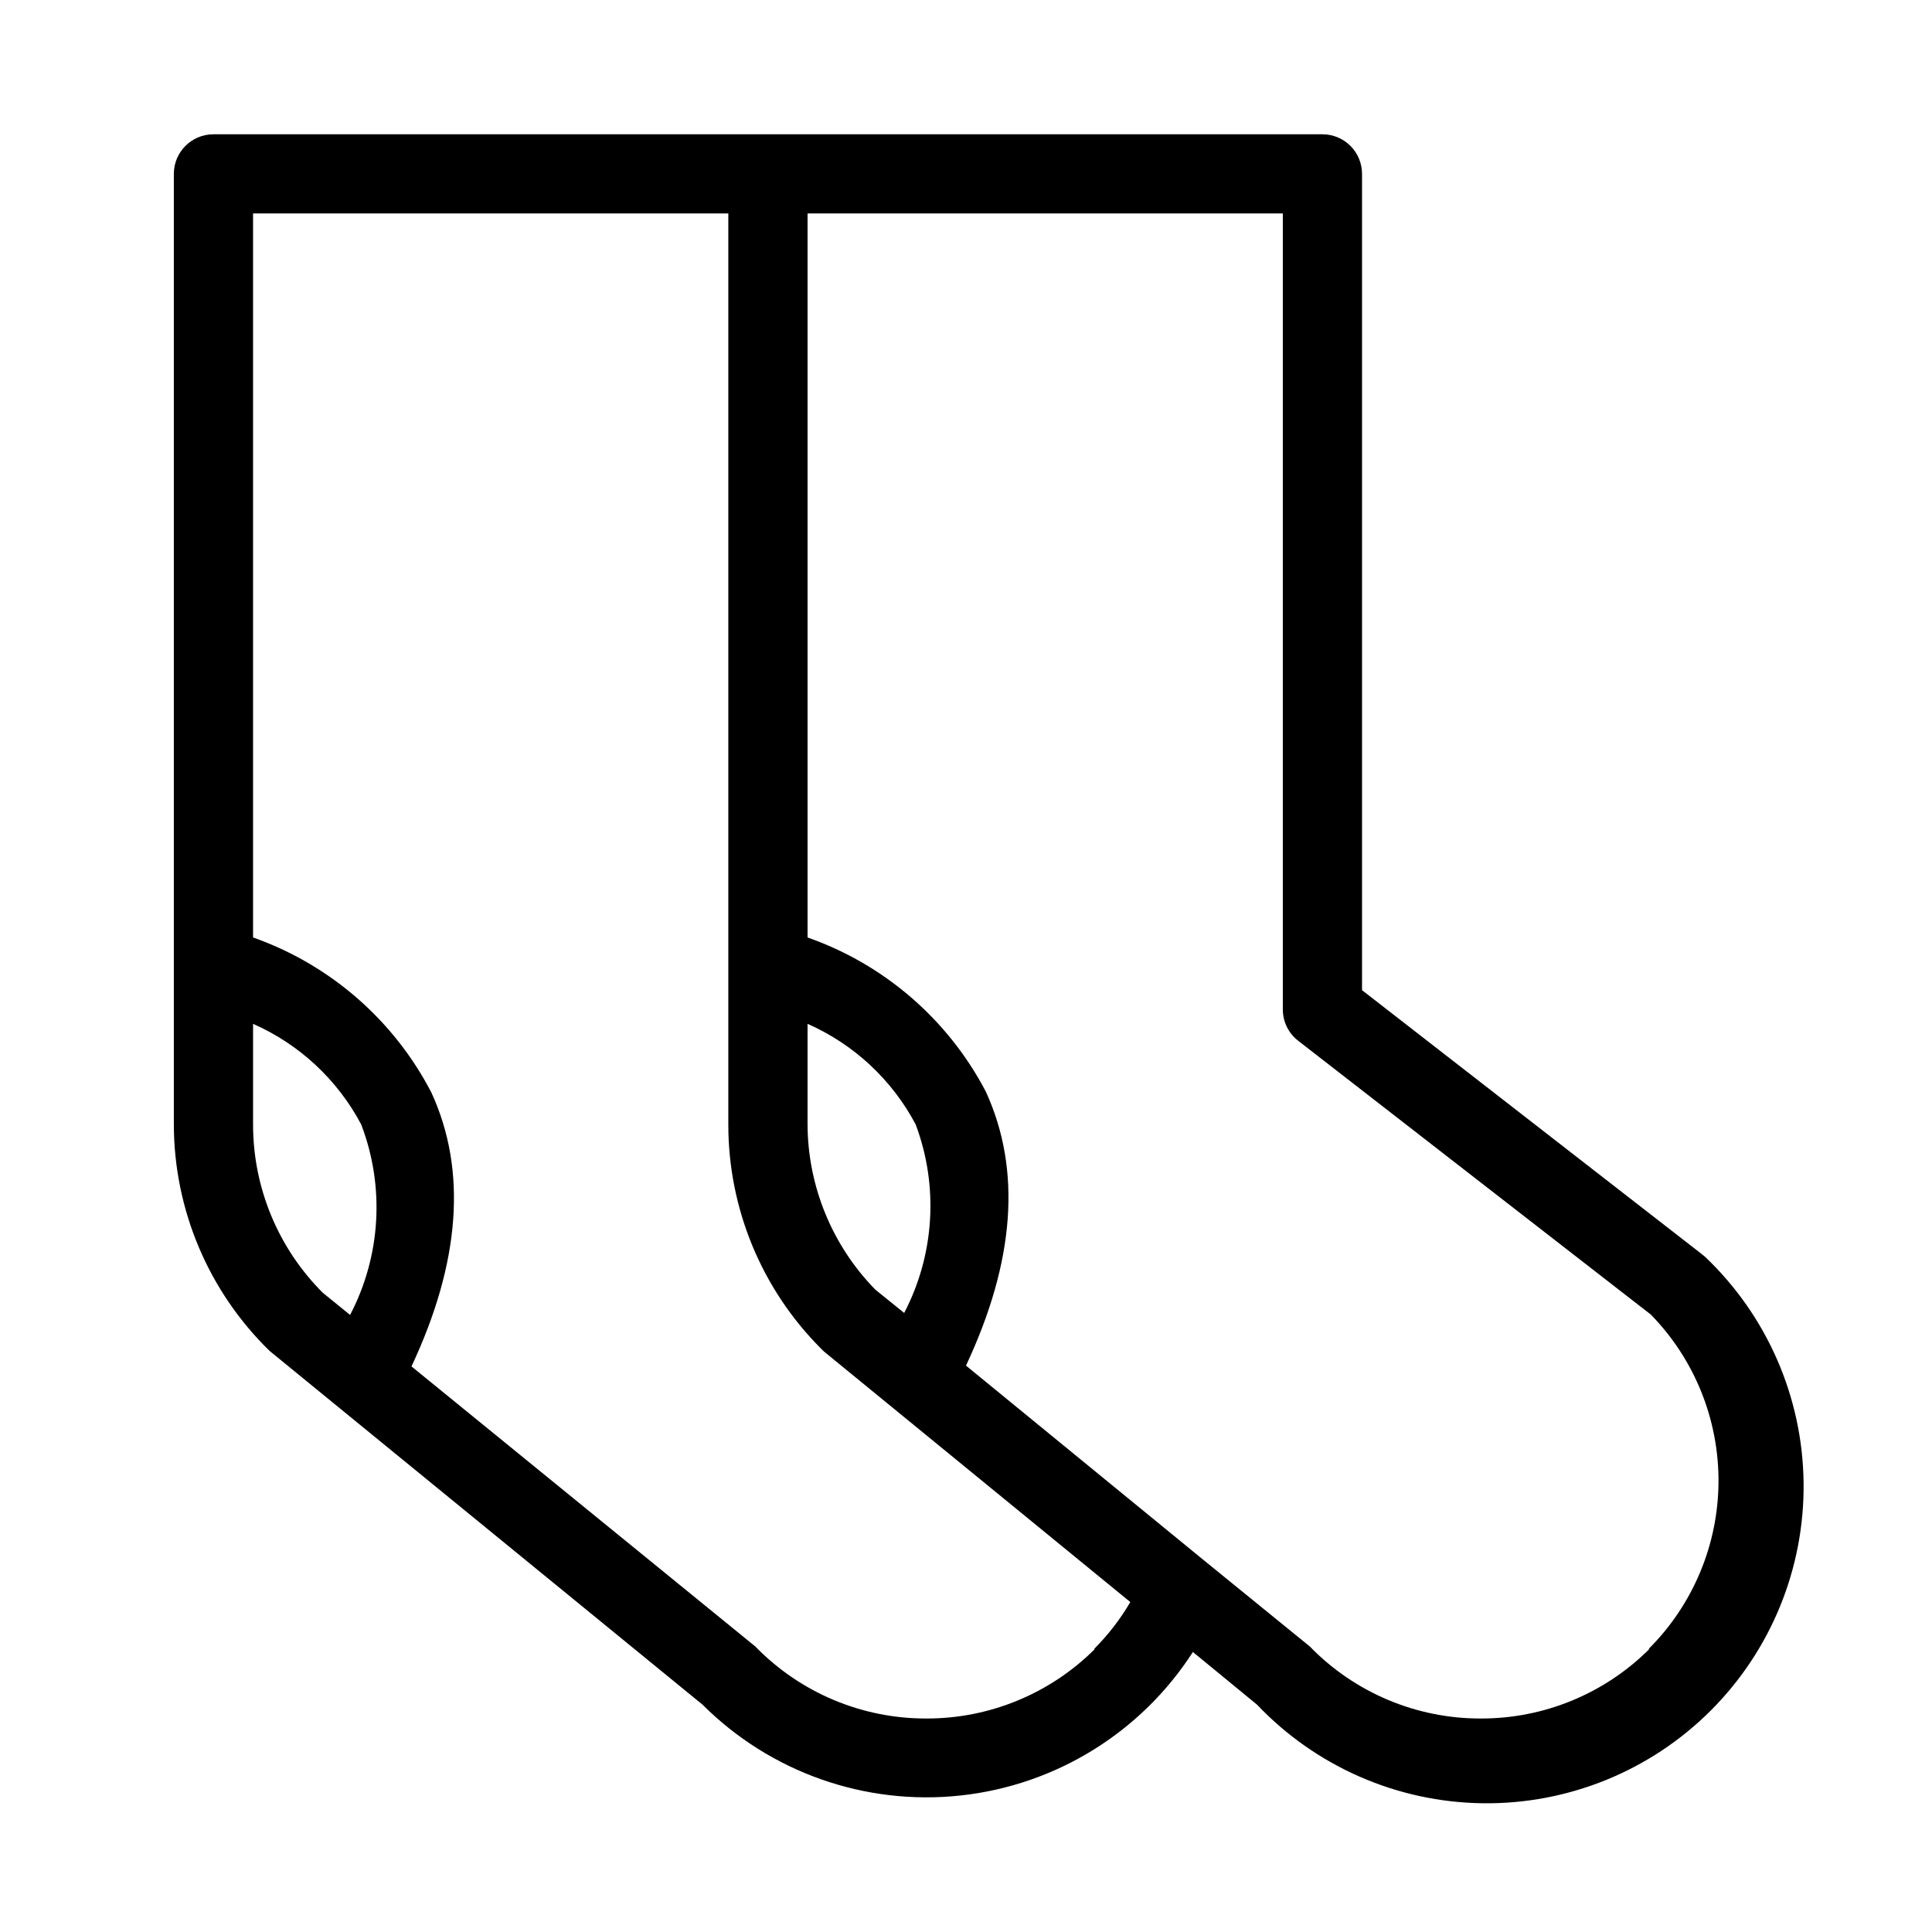 <?xml version="1.0" encoding="UTF-8"?>
<!-- Uploaded to: SVG Repo, www.svgrepo.com, Generator: SVG Repo Mixer Tools -->
<svg fill="#000000" width="800px" height="800px" version="1.1" viewBox="144 144 512 512" xmlns="http://www.w3.org/2000/svg">
 <path d="m594.8 476.2-89.848-69.797v-216.32c0-2.785-1.105-5.453-3.074-7.422-1.965-1.969-4.637-3.074-7.422-3.074h-293.89c-5.797 0-10.496 4.699-10.496 10.496v251.91c0.035 22.613 9.195 44.262 25.398 60.035l114.72 93.73c17.961 17.938 43.07 26.789 68.309 24.074 25.238-2.711 47.895-16.691 61.633-38.035l17.004 13.961c15.594 16.414 37.16 25.836 59.801 26.125 22.641 0.289 44.438-8.574 60.449-24.586 16.012-16.012 24.875-37.809 24.586-60.449-0.289-22.641-9.711-44.203-26.125-59.801zm-236.79-60.875c12.273 5.414 22.367 14.805 28.652 26.66 6.129 16.328 5.019 34.492-3.043 49.961l-7.66-6.191-0.004-0.004c-11.441-11.703-17.879-27.398-17.945-43.766zm-121.23 77.145-7.242-5.879c-11.84-11.824-18.484-27.875-18.473-44.605v-26.66c12.273 5.414 22.367 14.805 28.652 26.66 6.305 16.469 5.234 34.855-2.938 50.484zm197.32 88.586c-11.84 11.801-27.891 18.41-44.605 18.367-17.082 0.047-33.445-6.848-45.344-19.102l-91.105-74.207c12.91-27.5 14.801-51.957 5.246-72.633-9.961-19.18-26.848-33.852-47.23-41.039v-191.87h125.95v241.41c-0.02 22.273 8.816 43.645 24.559 59.406l0.734 0.734 81.238 66.441h0.004c-2.644 4.516-5.856 8.68-9.555 12.383zm146.95 0c-11.84 11.801-27.891 18.41-44.609 18.367-17.078 0.047-33.441-6.848-45.34-19.102l-28.129-22.883-62.977-51.535c12.91-27.5 14.801-51.852 5.246-72.633-10.004-19.098-26.883-33.691-47.23-40.828v-191.87h125.95v210.97c0.008 3.25 1.52 6.312 4.094 8.293l93.414 72.527h0.004c11.594 11.859 18.043 27.816 17.945 44.402s-6.734 32.465-18.473 44.184z"/>
</svg>